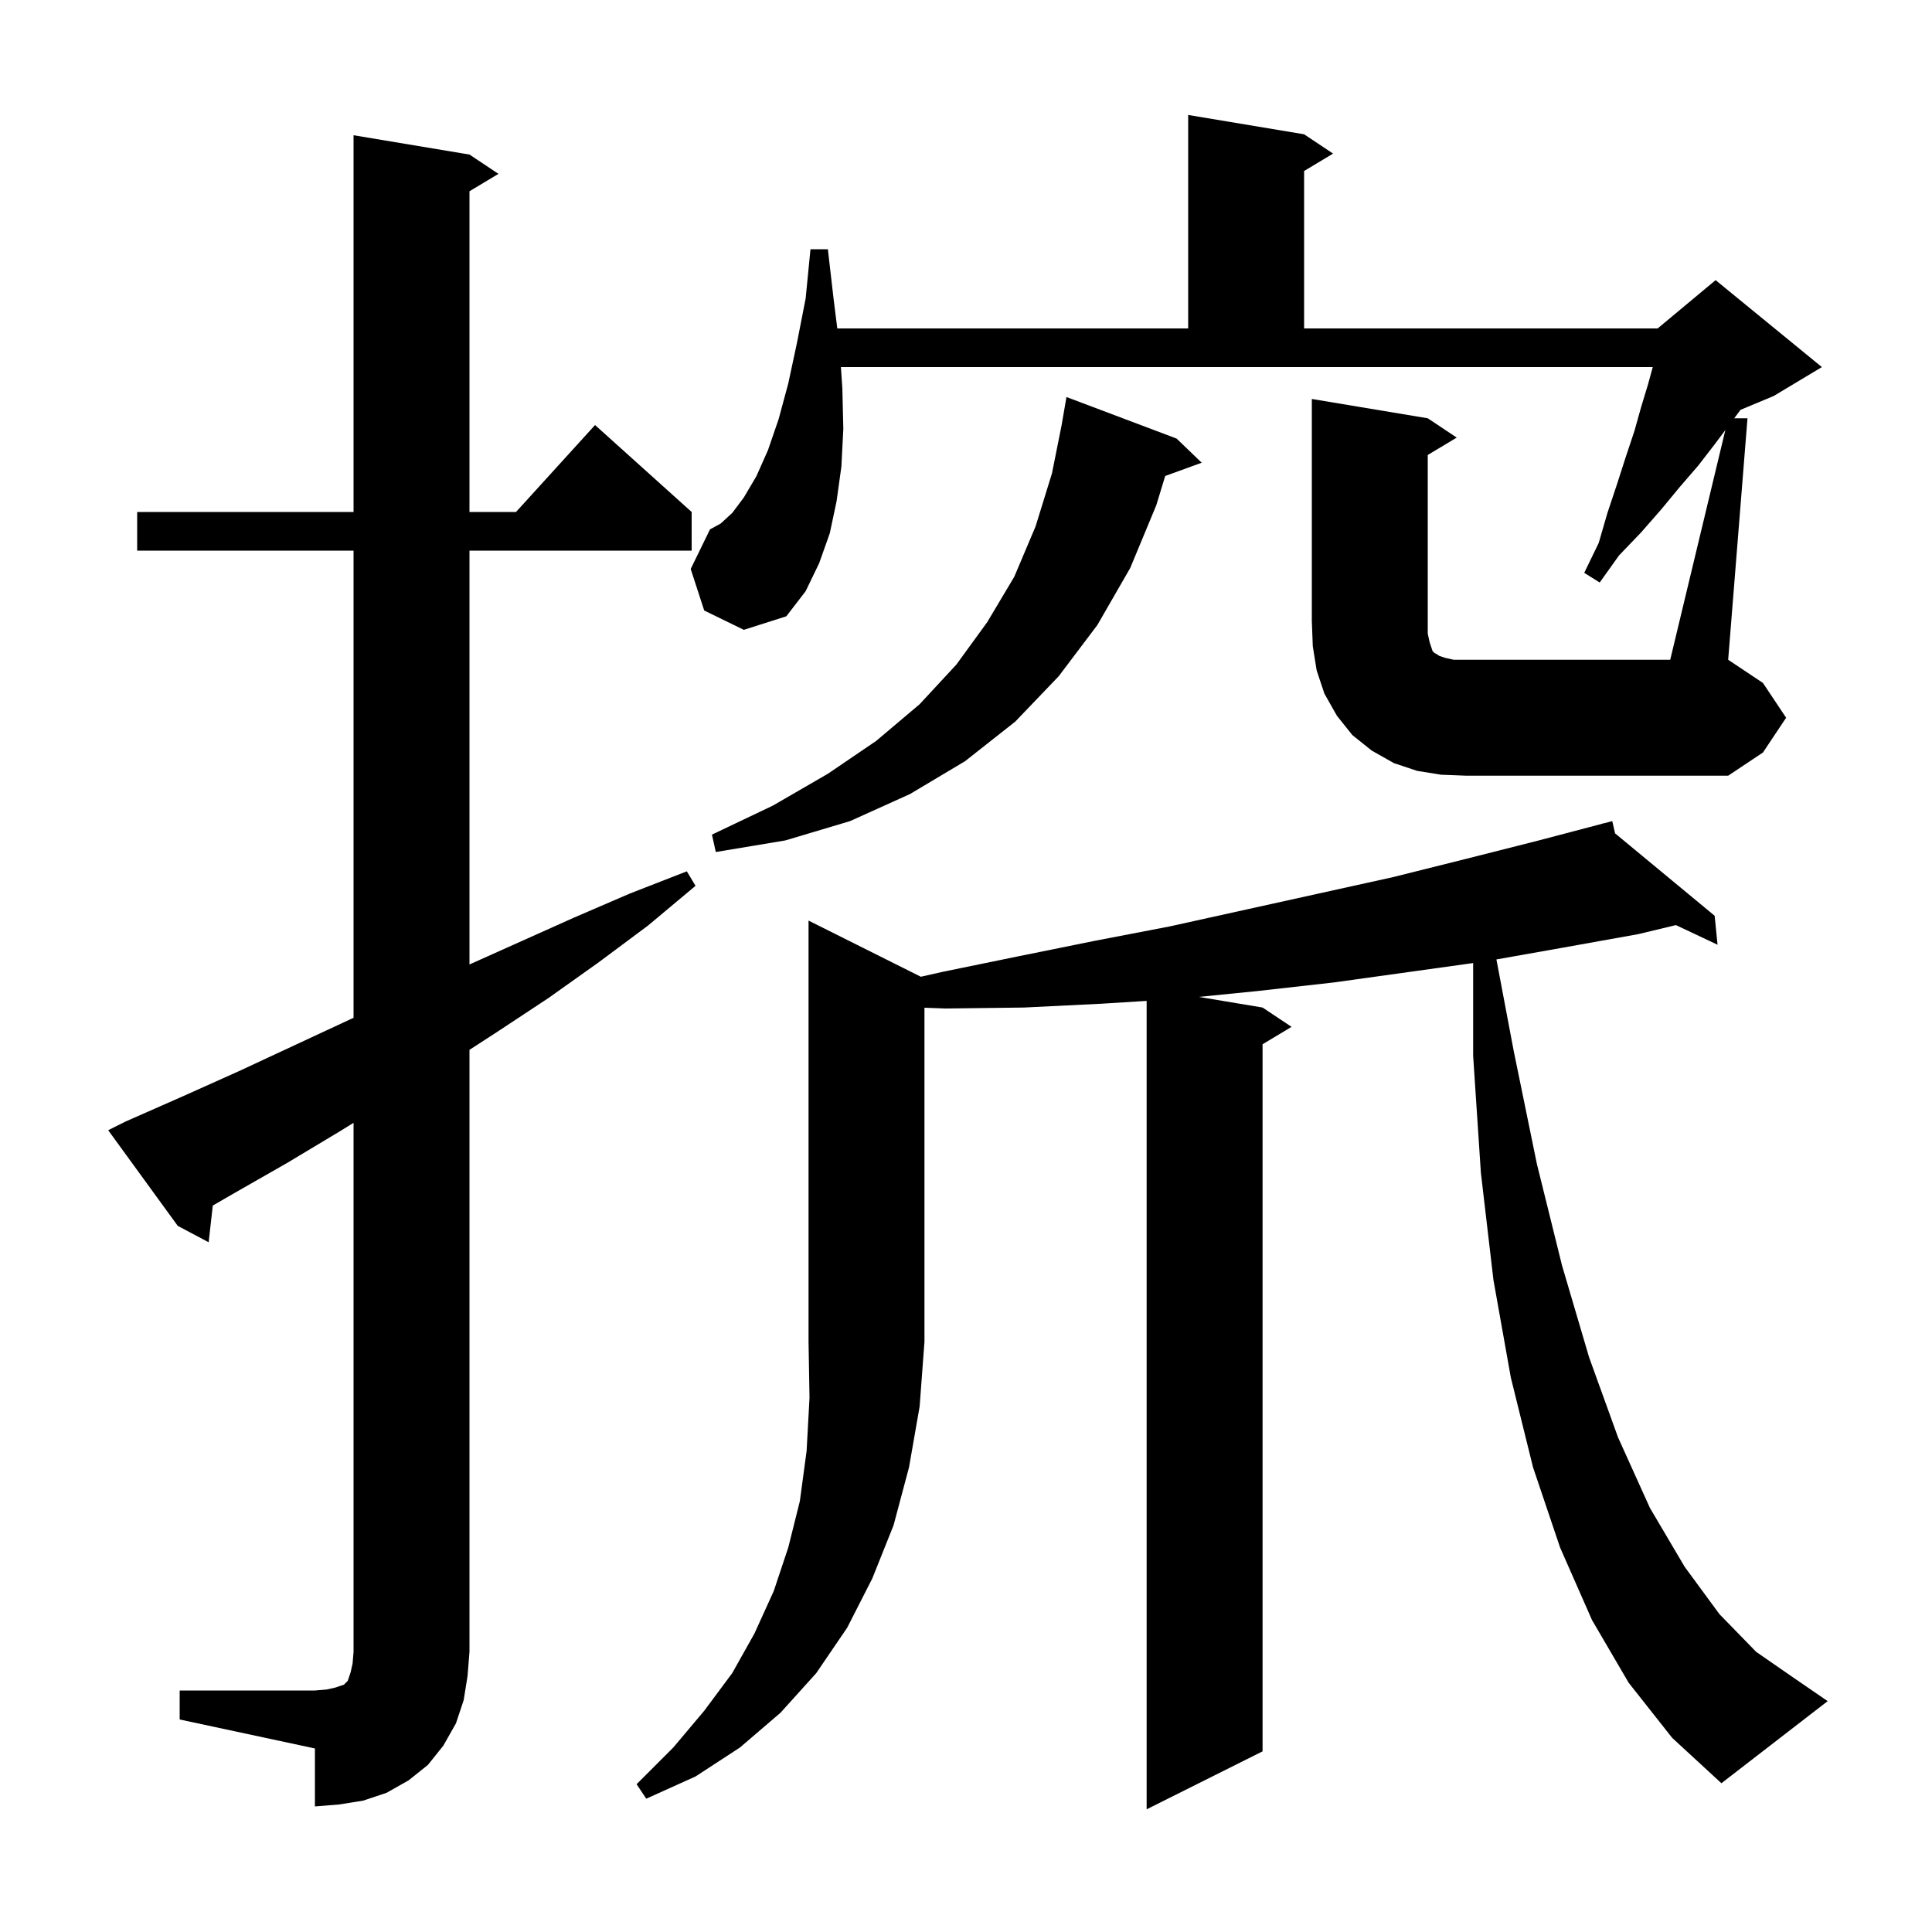 <svg xmlns="http://www.w3.org/2000/svg" xmlns:xlink="http://www.w3.org/1999/xlink" version="1.1" baseProfile="full" viewBox="0 0 200 200" width="200" height="200"><g fill="currentColor"><path d="M 18.6 175.0 L 32.6 175.0 L 33.8 174.9 L 34.7 174.7 L 35.6 174.4 L 36.0 174.0 L 36.3 173.1 L 36.5 172.2 L 36.6 171.0 L 36.6 116.235 L 35.2 117.1 L 29.7 120.4 L 24.1 123.6 L 22.028 124.799 L 21.6 128.6 L 18.4 126.9 L 11.2 117.0 L 13.0 116.1 L 18.9 113.5 L 24.7 110.9 L 36.3 105.5 L 36.6 105.366 L 36.6 57.0 L 14.2 57.0 L 14.2 53.0 L 36.6 53.0 L 36.6 14.0 L 48.6 16.0 L 51.6 18.0 L 48.6 19.8 L 48.6 53.0 L 53.418 53.0 L 61.6 44.0 L 71.6 53.0 L 71.6 57.0 L 48.6 57.0 L 48.6 99.841 L 59.4 95.0 L 65.2 92.5 L 71.1 90.2 L 72.0 91.7 L 67.1 95.8 L 62.0 99.6 L 56.8 103.3 L 51.5 106.8 L 48.6 108.68 L 48.6 171.0 L 48.4 173.5 L 48.0 176.0 L 47.2 178.4 L 45.9 180.7 L 44.3 182.7 L 42.3 184.3 L 40.0 185.6 L 37.6 186.4 L 35.1 186.8 L 32.6 187.0 L 32.6 181.0 L 18.6 178.0 Z M 95.324 101.112 L 97.6 100.6 L 105.4 99.0 L 113.3 97.4 L 121.1 95.9 L 144.2 90.8 L 151.8 88.9 L 159.3 87.0 L 165.919 85.258 L 165.9 85.2 L 165.958 85.248 L 166.9 85.0 L 167.193 86.27 L 177.5 94.8 L 177.8 97.8 L 173.49 95.765 L 169.6 96.7 L 161.8 98.1 L 154.909 99.321 L 156.7 108.8 L 159.1 120.5 L 161.7 131.0 L 164.5 140.5 L 167.5 148.8 L 170.8 156.1 L 174.4 162.2 L 178.0 167.1 L 181.8 171.0 L 185.7 173.7 L 189.2 176.1 L 178.2 184.6 L 173.1 179.9 L 168.6 174.2 L 164.8 167.7 L 161.5 160.2 L 158.7 151.9 L 156.4 142.6 L 154.6 132.5 L 153.3 121.4 L 152.5 109.3 L 152.5 99.695 L 138.1 101.7 L 130.1 102.6 L 124.1 103.2 L 130.7 104.3 L 133.7 106.3 L 130.7 108.1 L 130.7 181.3 L 118.7 187.3 L 118.7 103.612 L 114.1 103.9 L 106.0 104.3 L 97.9 104.4 L 95.7 104.319 L 95.7 138.9 L 95.2 145.6 L 94.1 151.9 L 92.5 157.9 L 90.3 163.4 L 87.7 168.5 L 84.5 173.2 L 80.8 177.3 L 76.6 180.9 L 72.0 183.9 L 66.9 186.2 L 65.9 184.7 L 69.7 180.9 L 72.9 177.1 L 75.8 173.2 L 78.1 169.1 L 80.1 164.7 L 81.6 160.2 L 82.8 155.4 L 83.5 150.2 L 83.8 144.7 L 83.7 138.9 L 83.7 95.3 Z M 121.8 45.4 L 124.4 47.9 L 120.621 49.274 L 119.7 52.3 L 117.0 58.8 L 113.6 64.7 L 109.6 70.0 L 105.1 74.7 L 99.9 78.8 L 94.2 82.2 L 88.0 85.0 L 81.3 87.0 L 74.1 88.2 L 73.7 86.4 L 80.0 83.4 L 85.7 80.1 L 90.7 76.7 L 95.2 72.9 L 99.0 68.8 L 102.2 64.4 L 105.0 59.7 L 107.2 54.5 L 108.9 49.0 L 109.9 44.0 L 110.4 41.1 Z M 149.2 80.2 L 146.7 79.8 L 144.3 79.0 L 142.0 77.7 L 140.0 76.1 L 138.4 74.1 L 137.1 71.8 L 136.3 69.4 L 135.9 66.9 L 135.8 64.3 L 135.8 41.3 L 147.8 43.3 L 150.8 45.3 L 147.8 47.1 L 147.8 65.6 L 148.0 66.5 L 148.3 67.4 L 148.5 67.6 L 148.7 67.7 L 149.0 67.9 L 149.6 68.1 L 150.5 68.3 L 172.9 68.3 L 178.606 44.525 L 177.5 46.0 L 175.8 48.2 L 173.9 50.4 L 172.0 52.7 L 169.9 55.1 L 167.6 57.5 L 165.6 60.3 L 164.0 59.3 L 165.5 56.2 L 166.4 53.1 L 167.4 50.1 L 168.3 47.3 L 169.2 44.6 L 169.9 42.1 L 170.6 39.8 L 171.091 38.0 L 87.05 38.0 L 87.2 40.2 L 87.3 44.4 L 87.1 48.3 L 86.6 51.9 L 85.9 55.2 L 84.8 58.3 L 83.4 61.2 L 81.4 63.8 L 77.0 65.2 L 72.9 63.2 L 71.5 58.9 L 73.5 54.8 L 74.6 54.2 L 75.8 53.1 L 77.0 51.5 L 78.3 49.3 L 79.5 46.6 L 80.6 43.4 L 81.6 39.7 L 82.5 35.5 L 83.4 30.9 L 83.9 25.8 L 85.7 25.8 L 86.3 31.0 L 86.675 34.0 L 123.0 34.0 L 123.0 11.9 L 135.0 13.9 L 138.0 15.9 L 135.0 17.7 L 135.0 34.0 L 171.6 34.0 L 177.6 29.0 L 188.6 38.0 L 183.6 41.0 L 180.182 42.424 L 179.525 43.3 L 180.9 43.3 L 178.9 68.3 L 182.5 70.7 L 184.9 74.3 L 182.5 77.9 L 178.9 80.3 L 151.8 80.3 Z "/></g></svg>